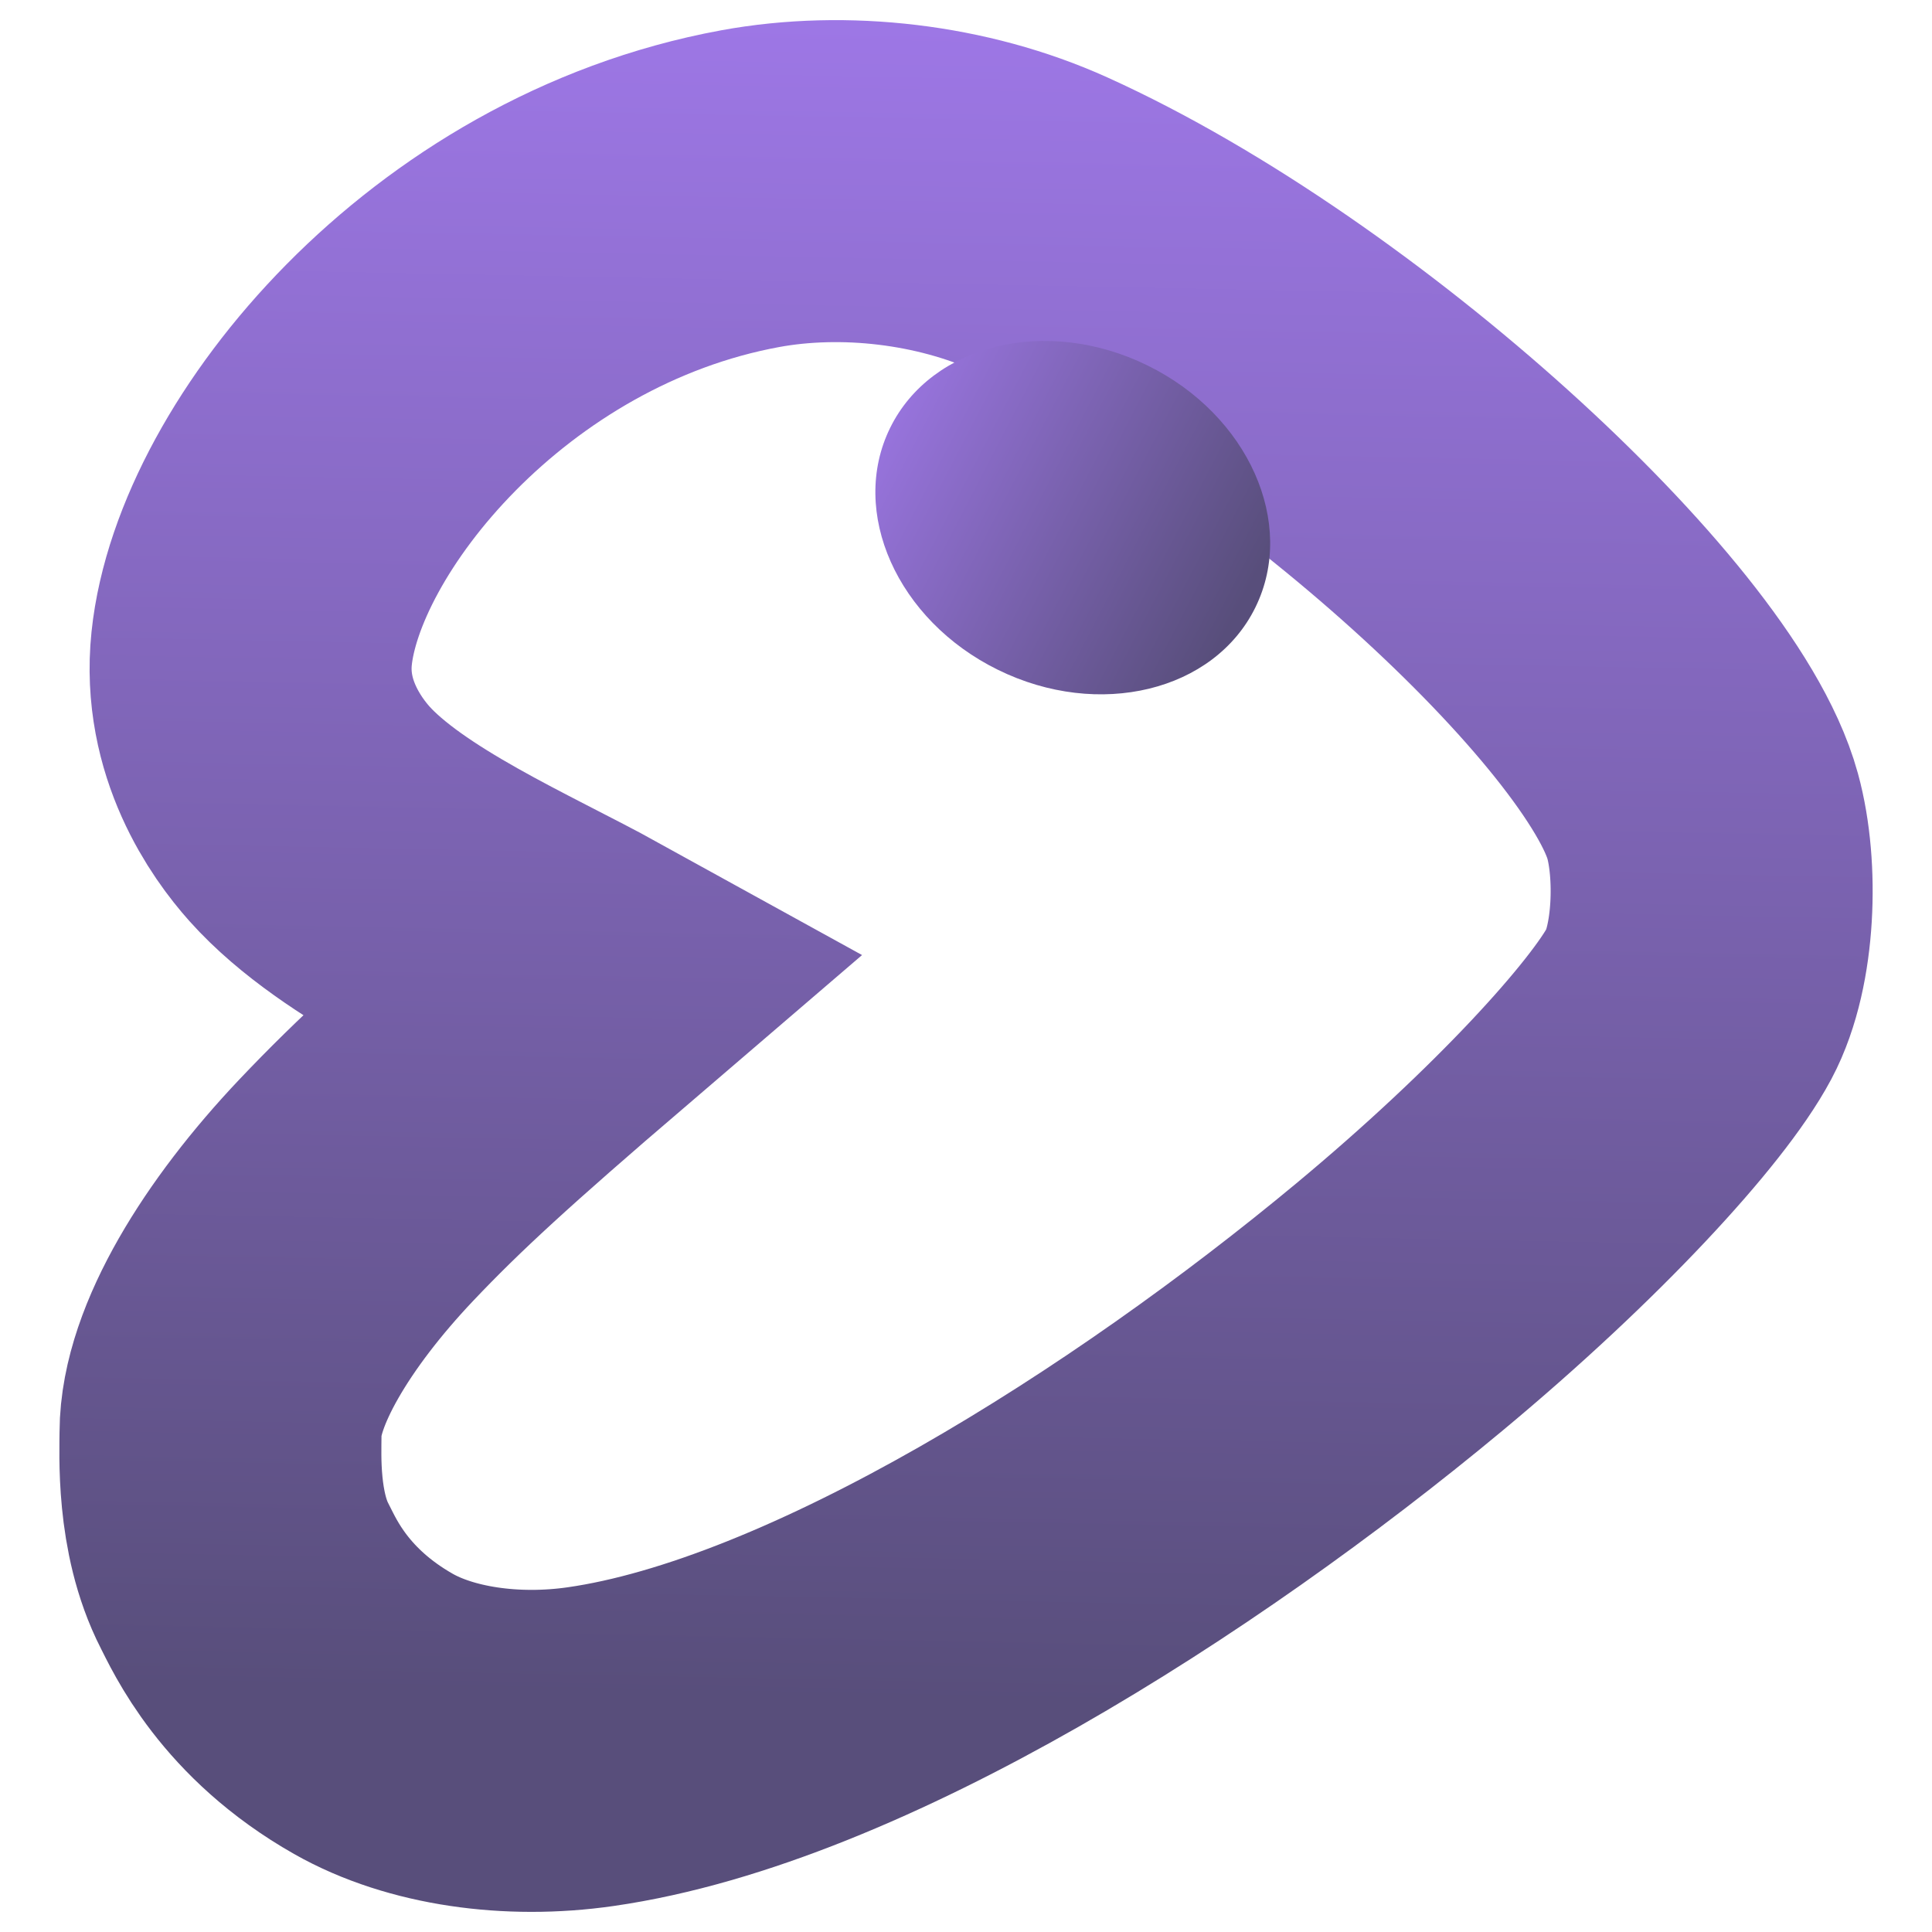 <?xml version="1.0" encoding="UTF-8" standalone="no"?><!-- Generator: Gravit.io --><svg xmlns="http://www.w3.org/2000/svg" xmlns:xlink="http://www.w3.org/1999/xlink" style="isolation:isolate" viewBox="0 0 48 48" width="48pt" height="48pt"><mask id="_mask_5TRsJak87HAANcoJ7i0cb67VQD7KeYER" x="-200%" y="-200%" width="400%" height="400%"><rect x="-200%" y="-200%" width="400%" height="400%" style="fill:white;"/><path d=" M 5.479 35.599 C 5.483 33.954 6.874 31.657 8.85 29.57 C 10.171 28.176 11.513 26.951 14.436 24.445 C 12.413 23.329 9.268 21.982 7.689 20.219 C 7.106 19.566 6.047 18.088 6.252 16.113 C 6.671 12.088 11.612 5.98 18.635 4.688 C 20.972 4.259 23.654 4.569 25.862 5.567 C 32.789 8.699 41.261 16.478 42.303 20.277 C 42.67 21.614 42.6 23.745 41.967 24.933 C 41.183 26.405 38.47 29.396 34.757 32.481 C 28.932 37.322 20.768 42.521 14.673 43.395 C 12.704 43.678 10.691 43.383 9.279 42.582 C 7.069 41.328 6.335 39.655 6.077 39.153 C 5.392 37.819 5.477 36.129 5.479 35.599 L 5.479 35.599 Z " fill-rule="evenodd" fill="black" stroke="none"/></mask><path d=" M 5.479 35.599 C 5.483 33.954 6.874 31.657 8.85 29.57 C 10.171 28.176 11.513 26.951 14.436 24.445 C 12.413 23.329 9.268 21.982 7.689 20.219 C 7.106 19.566 6.047 18.088 6.252 16.113 C 6.671 12.088 11.612 5.98 18.635 4.688 C 20.972 4.259 23.654 4.569 25.862 5.567 C 32.789 8.699 41.261 16.478 42.303 20.277 C 42.67 21.614 42.6 23.745 41.967 24.933 C 41.183 26.405 38.47 29.396 34.757 32.481 C 28.932 37.322 20.768 42.521 14.673 43.395 C 12.704 43.678 10.691 43.383 9.279 42.582 C 7.069 41.328 6.335 39.655 6.077 39.153 C 5.392 37.819 5.477 36.129 5.479 35.599 L 5.479 35.599 Z " fill-rule="evenodd" fill="none"/><linearGradient id="_lgradient_59" x1="0.543" y1="-0.266" x2="0.52" y2="0.983"><stop offset="3.043%" stop-opacity="1" style="stop-color:rgb(166,124,243)"/><stop offset="98.696%" stop-opacity="1" style="stop-color:rgb(88,78,123)"/></linearGradient><path d=" M 5.479 35.599 C 5.483 33.954 6.874 31.657 8.85 29.57 C 10.171 28.176 11.513 26.951 14.436 24.445 C 12.413 23.329 9.268 21.982 7.689 20.219 C 7.106 19.566 6.047 18.088 6.252 16.113 C 6.671 12.088 11.612 5.98 18.635 4.688 C 20.972 4.259 23.654 4.569 25.862 5.567 C 32.789 8.699 41.261 16.478 42.303 20.277 C 42.67 21.614 42.6 23.745 41.967 24.933 C 41.183 26.405 38.47 29.396 34.757 32.481 C 28.932 37.322 20.768 42.521 14.673 43.395 C 12.704 43.678 10.691 43.383 9.279 42.582 C 7.069 41.328 6.335 39.655 6.077 39.153 C 5.392 37.819 5.477 36.129 5.479 35.599 L 5.479 35.599 Z " fill-rule="evenodd" fill="none" mask="url(#_mask_5TRsJak87HAANcoJ7i0cb67VQD7KeYER)" vector-effect="non-scaling-stroke" stroke-width="8" stroke="url(#_lgradient_59)" stroke-linejoin="miter" stroke-linecap="butt" stroke-miterlimit="4"/><linearGradient id="_lgradient_60" x1="0.543" y1="-0.266" x2="0.52" y2="0.983" gradientTransform="matrix(3.716,-7.563,9.075,4.459,20.257,14.413)" gradientUnits="userSpaceOnUse"><stop offset="3.043%" stop-opacity="1" style="stop-color:rgb(166,124,243)"/><stop offset="98.696%" stop-opacity="1" style="stop-color:rgb(88,78,123)"/></linearGradient><path d=" M 24.795 16.642 C 22.29 15.412 21.089 12.718 22.115 10.631 C 23.14 8.544 26.006 7.849 28.51 9.08 C 31.015 10.31 32.216 13.003 31.19 15.09 C 30.165 17.177 27.299 17.873 24.795 16.642 Z " fill="url(#_lgradient_60)"/></svg>